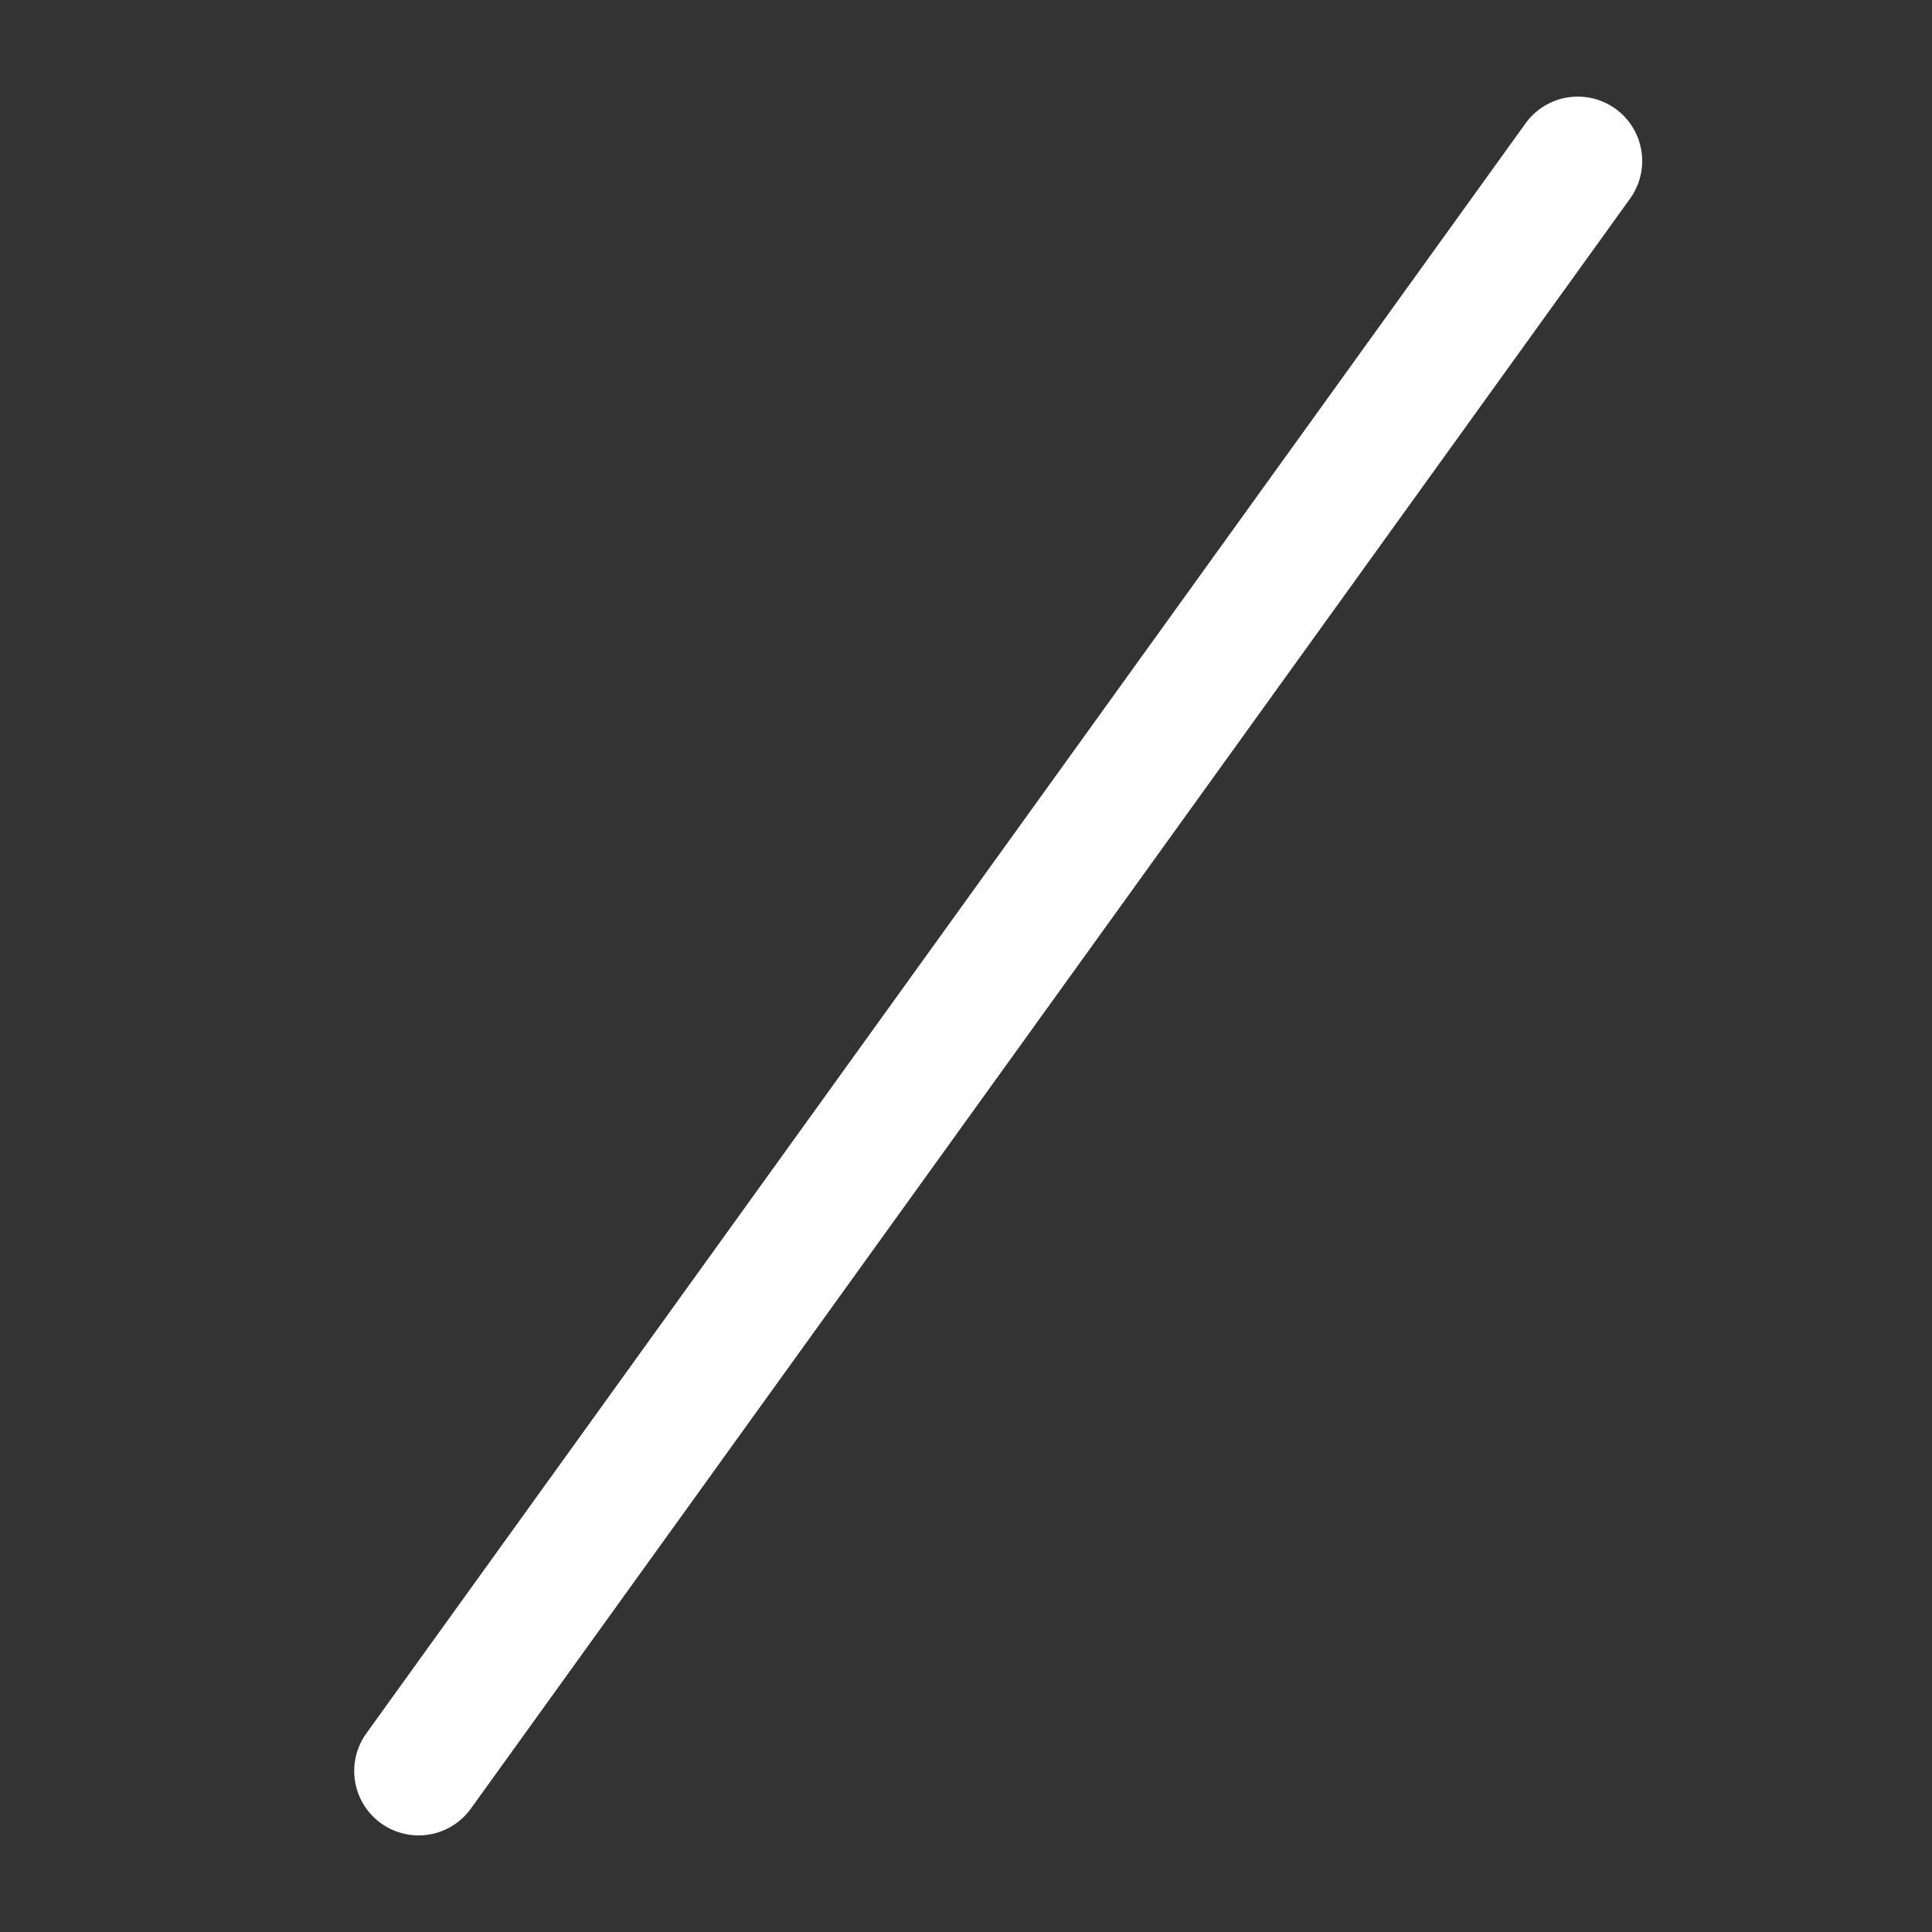 <svg xmlns="http://www.w3.org/2000/svg" xmlns:xlink="http://www.w3.org/1999/xlink" width="30" height="30" viewBox="0 0 30 30">
  <rect x="0" y="0" width="30" height="30" fill="#333333" stroke="none"/>
  <defs>
    <clipPath id="clip-path">
      <rect id="長方形_210" data-name="長方形 210" width="30" height="30" transform="translate(-874 605)" fill="none" stroke="#707070" stroke-width="1"/>
    </clipPath>
  </defs>
  <g id="icon-balloon-mouth-white" transform="translate(874 -605)" clip-path="url(#clip-path)">
    <path id="パス_9153" data-name="パス 9153" d="M0,25,18,0" transform="translate(-867.5 607.5)" fill="none" stroke="#fff" stroke-linecap="round" stroke-width="2"/>
  </g>
</svg>
